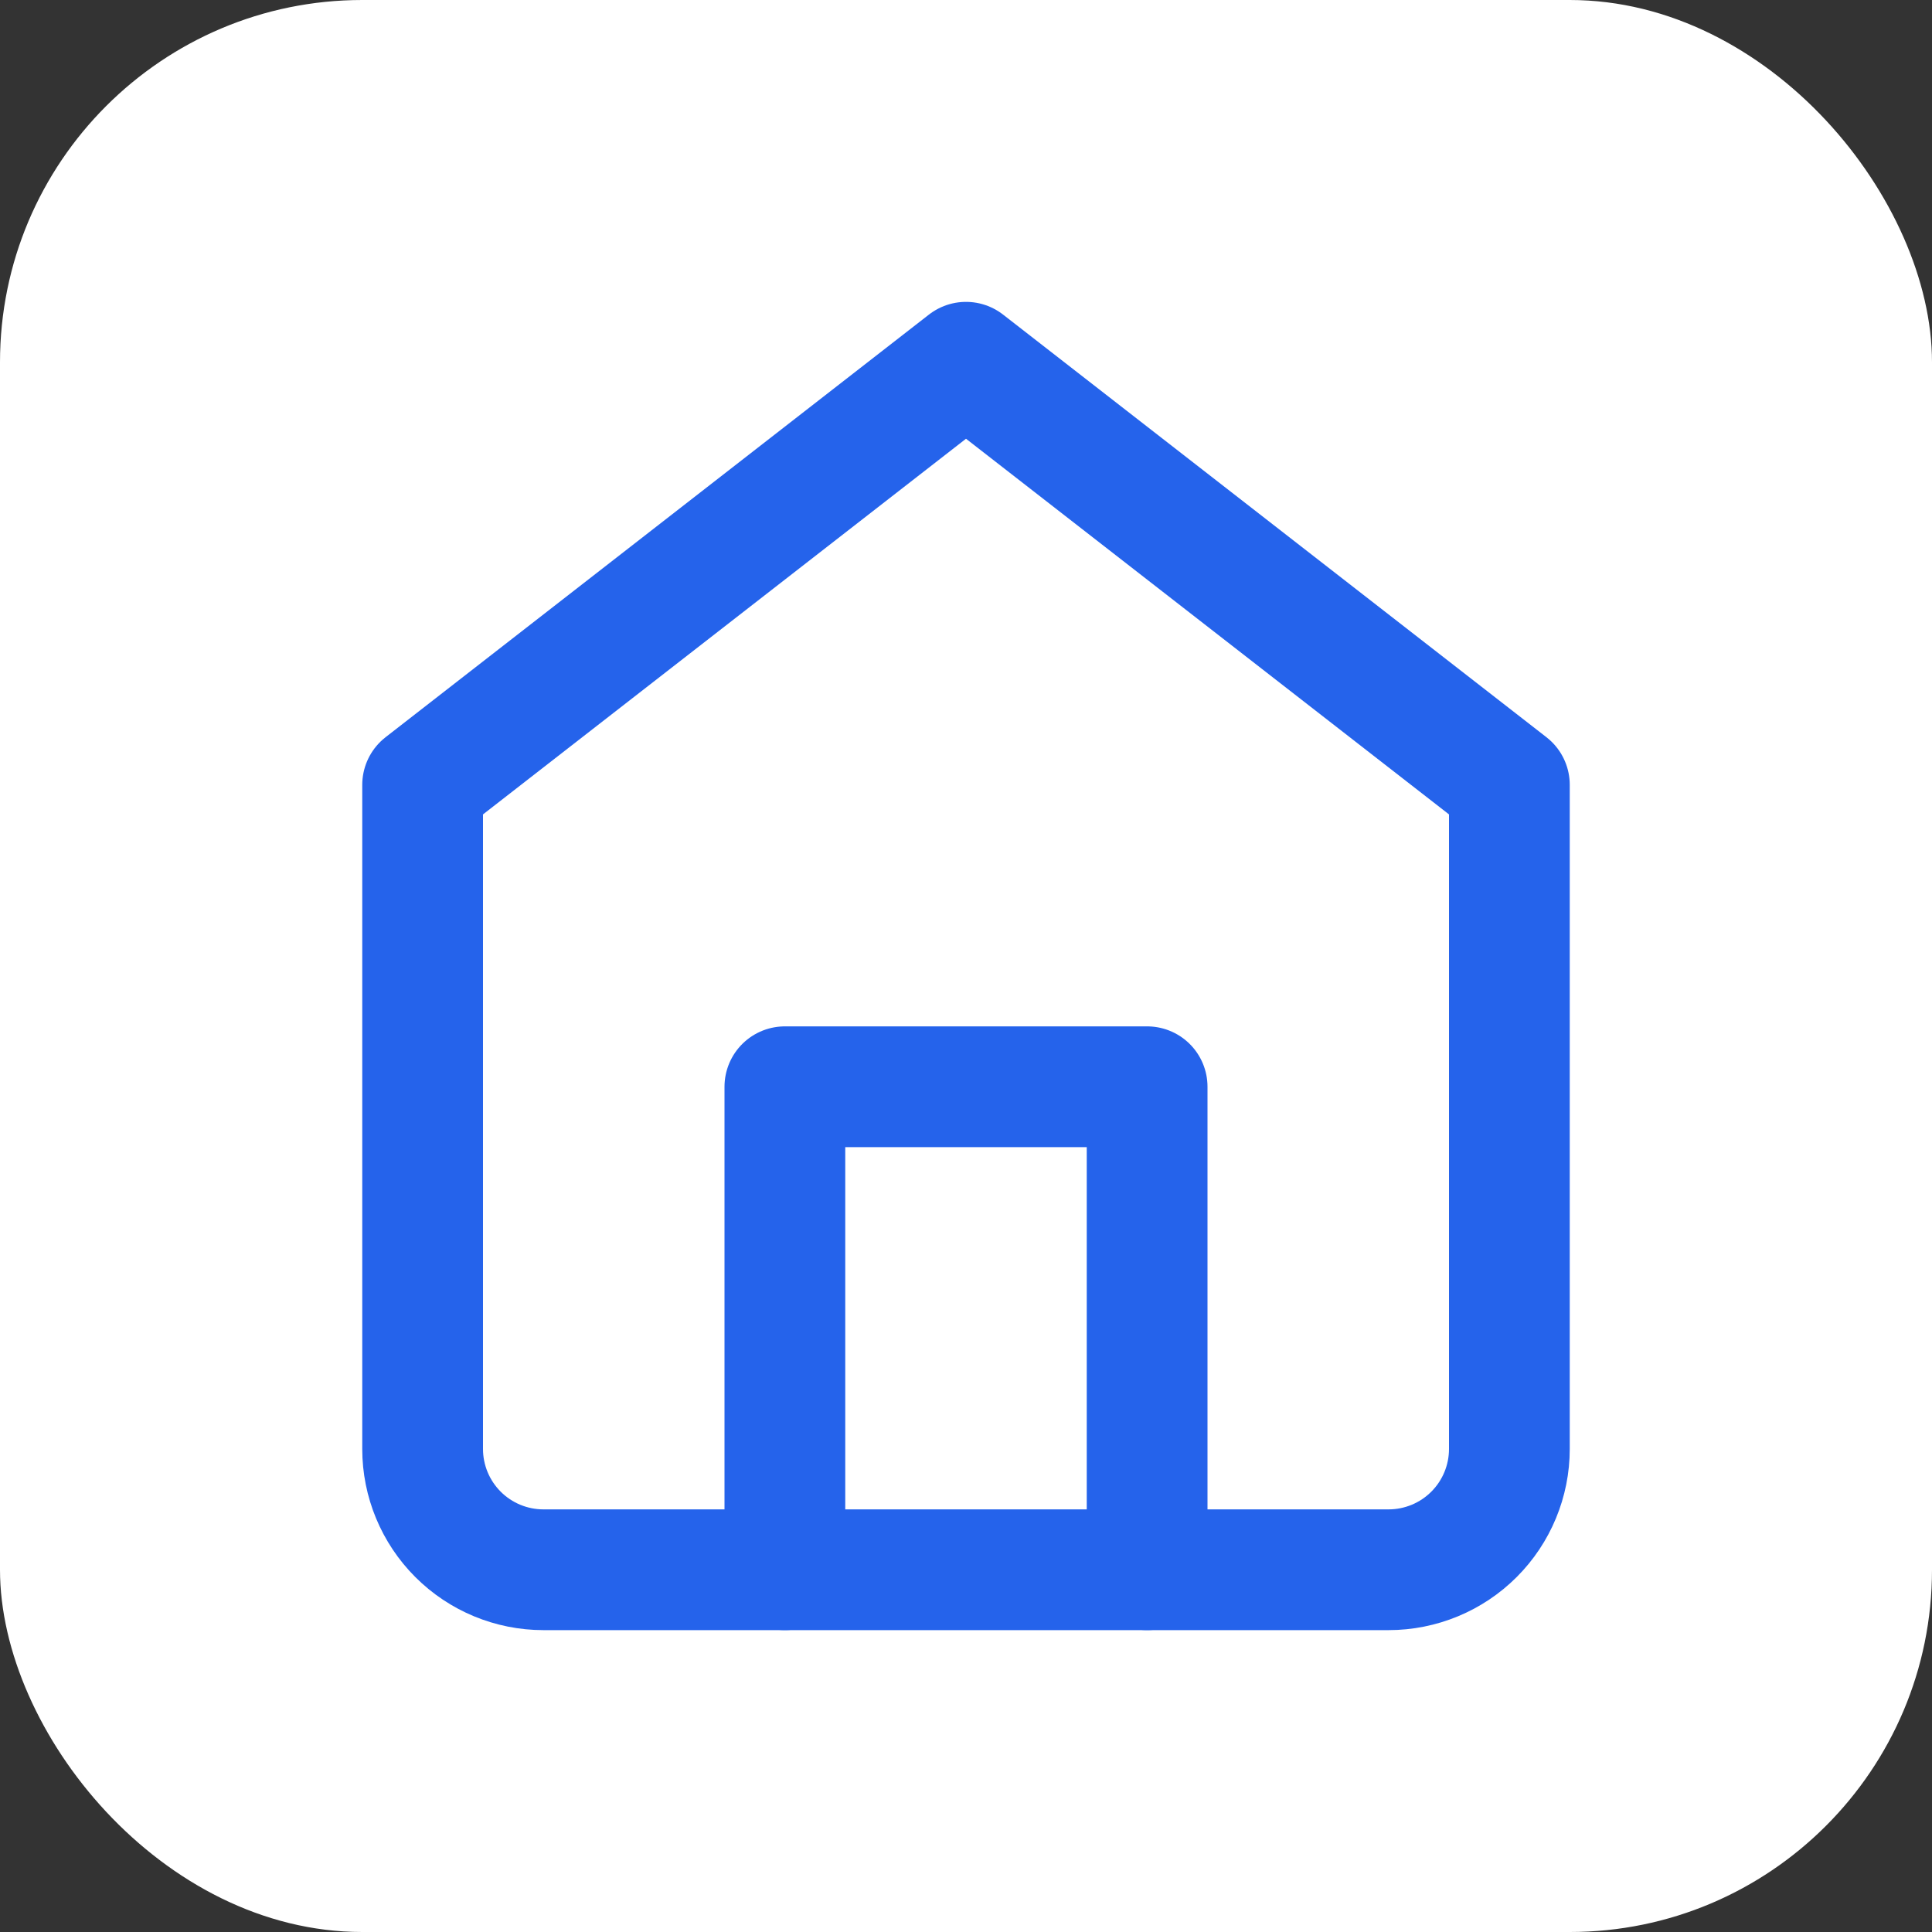<svg width="32" height="32" viewBox="0 0 32 32" fill="none" xmlns="http://www.w3.org/2000/svg">
  <rect x="0" y="0" width="32" height="32" fill="#333333" stroke="none"/>
  <rect width="32" height="32" rx="6" fill="white"/>
  <path d="M7 13L16 6L25 13V24C25 24.53 24.789 25.039 24.414 25.414C24.039 25.789 23.53 26 23 26H9C8.47 26 7.961 25.789 7.586 25.414C7.211 25.039 7 24.53 7 24V13Z" stroke="#2563EB" stroke-width="2" fill="none" stroke-linecap="round" stroke-linejoin="round"/>
  <path d="M13 26V18H19V26" stroke="#2563EB" stroke-width="2" fill="none" stroke-linecap="round" stroke-linejoin="round"/>
</svg>
